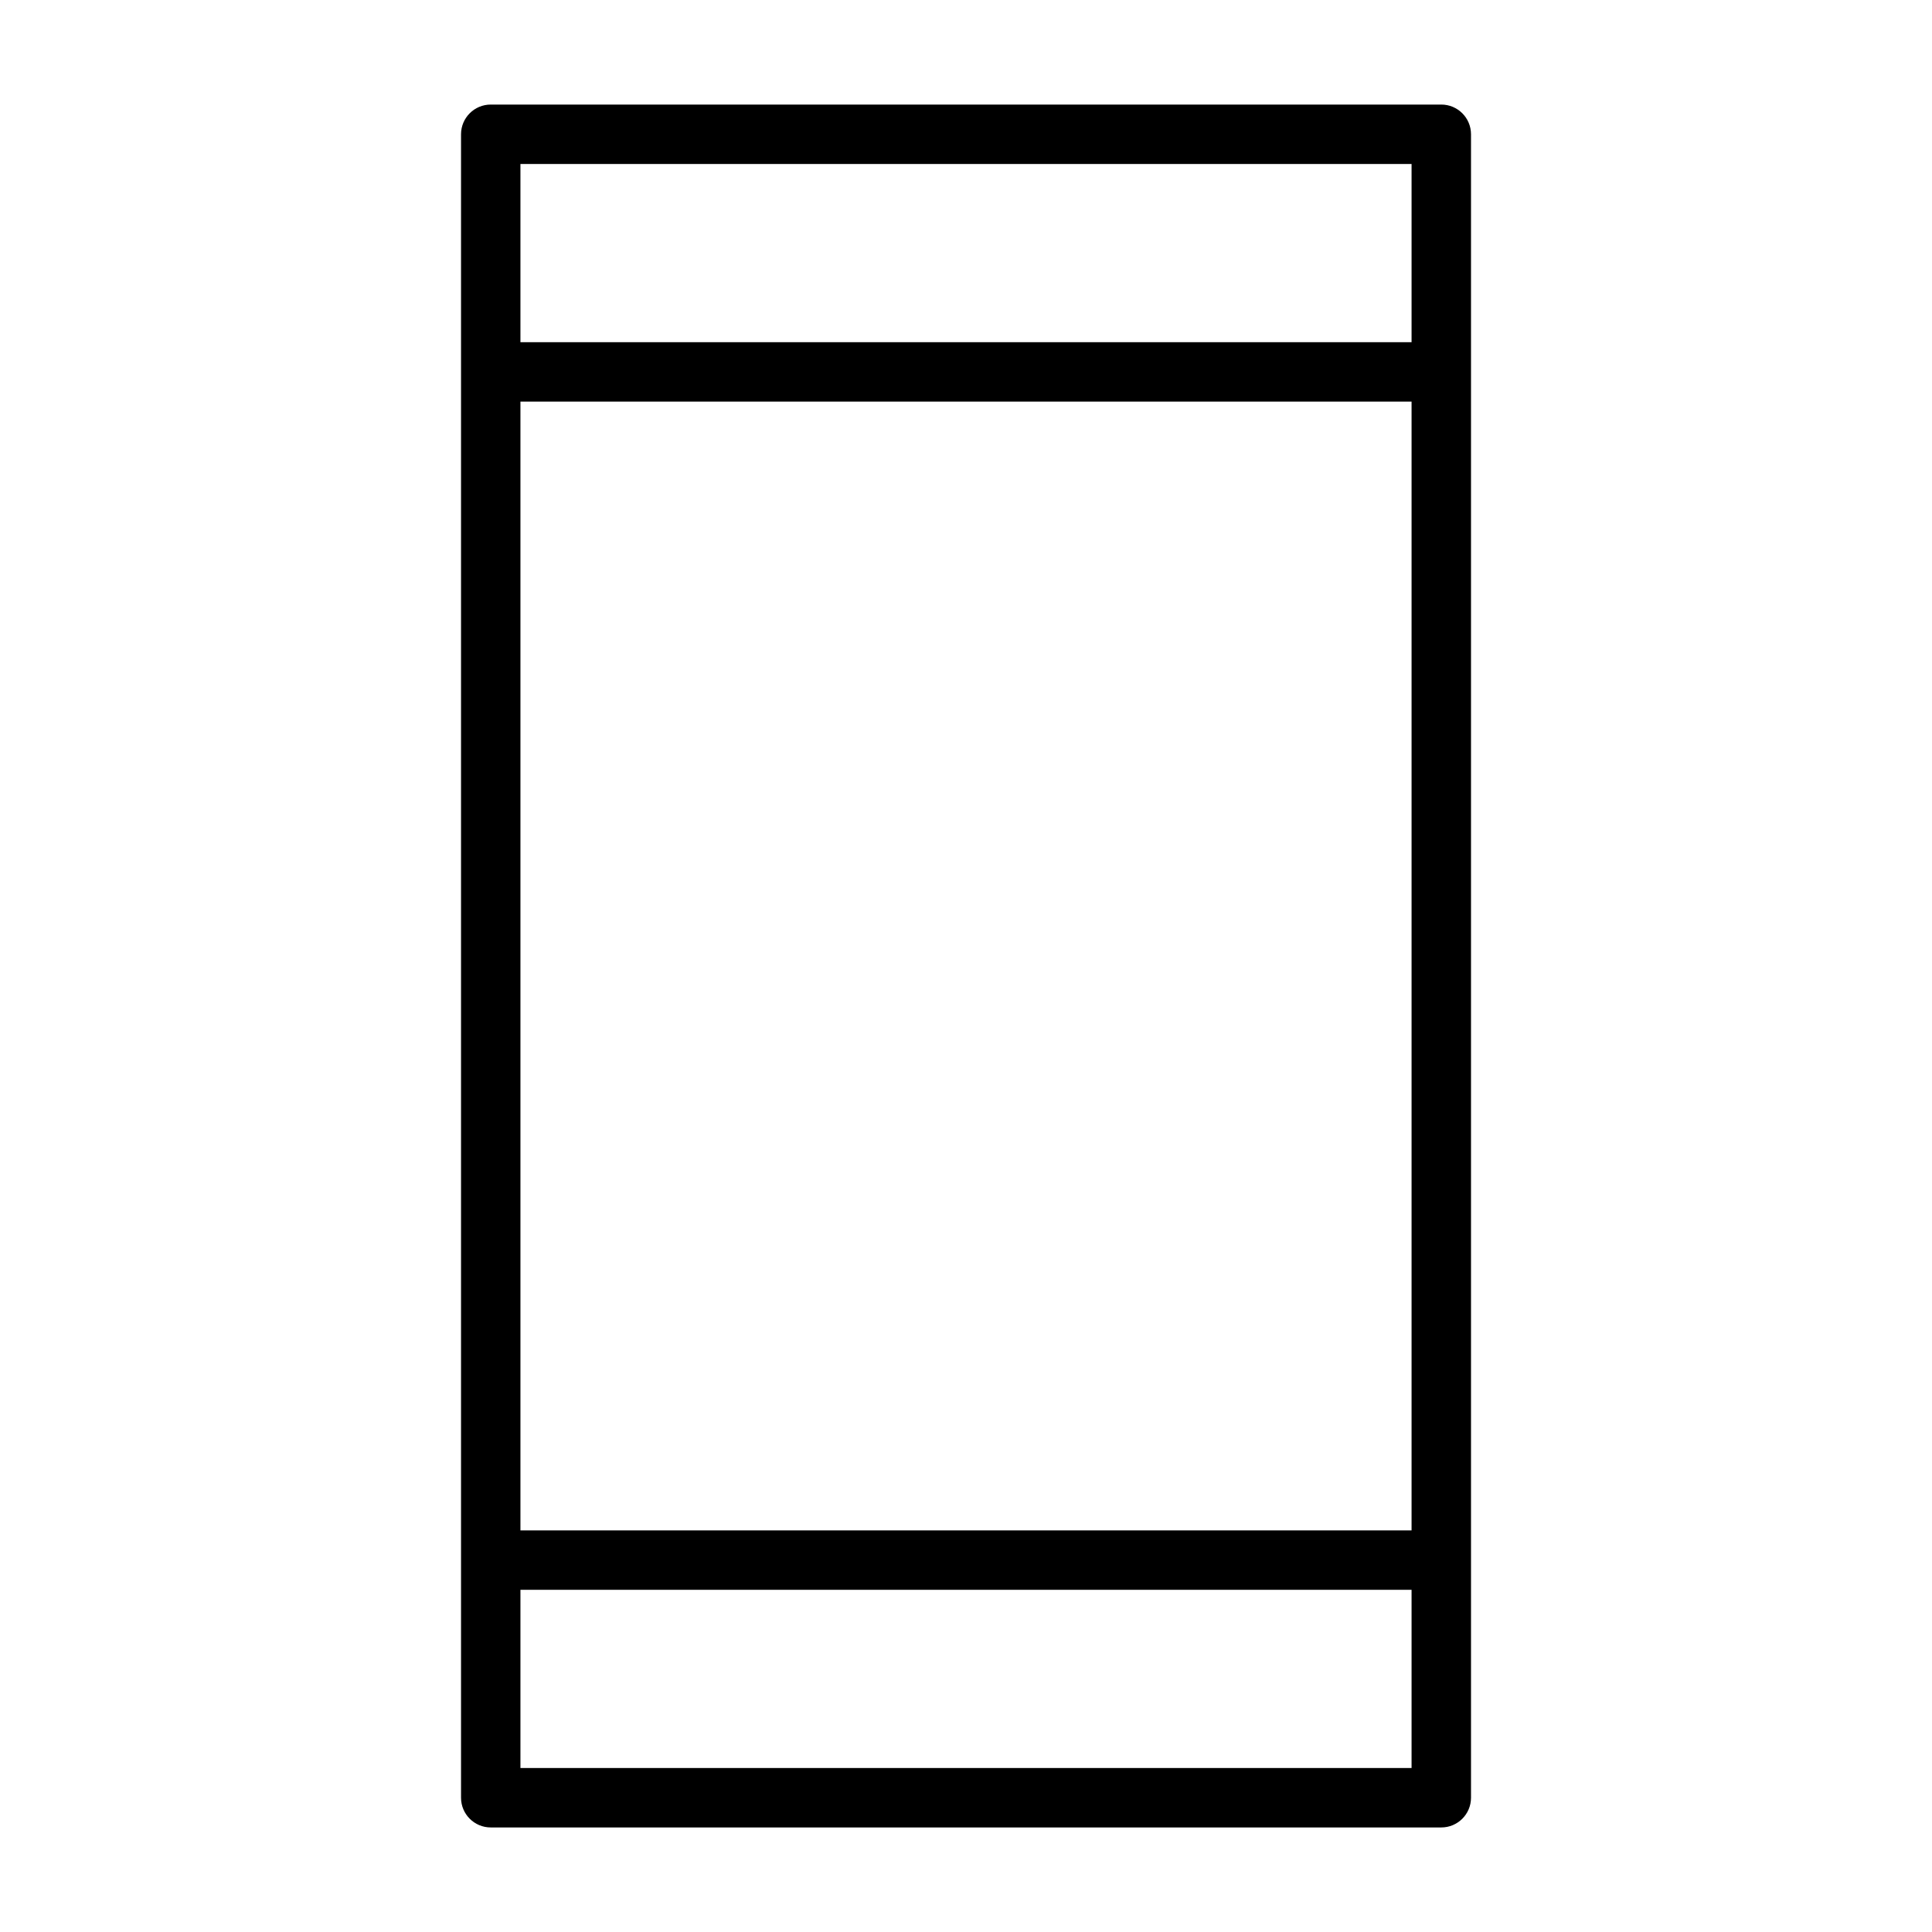 <?xml version="1.0" encoding="UTF-8"?>
<!-- The Best Svg Icon site in the world: iconSvg.co, Visit us! https://iconsvg.co -->
<svg fill="#000000" width="800px" height="800px" version="1.1" viewBox="144 144 512 512" xmlns="http://www.w3.org/2000/svg">
 <path d="m525.95 171.71h-251.9c-4.348 0-7.871 3.527-7.871 7.871v440.84c0 4.344 3.527 7.871 7.871 7.871h251.91c4.344 0 7.871-3.527 7.871-7.871v-440.84c0-4.344-3.527-7.871-7.875-7.871zm-244.03 15.742h236.16v47.23h-236.16zm236.16 62.977v299.14h-236.16v-299.14zm0 362.11h-236.16v-47.23h236.16z"/>
</svg>